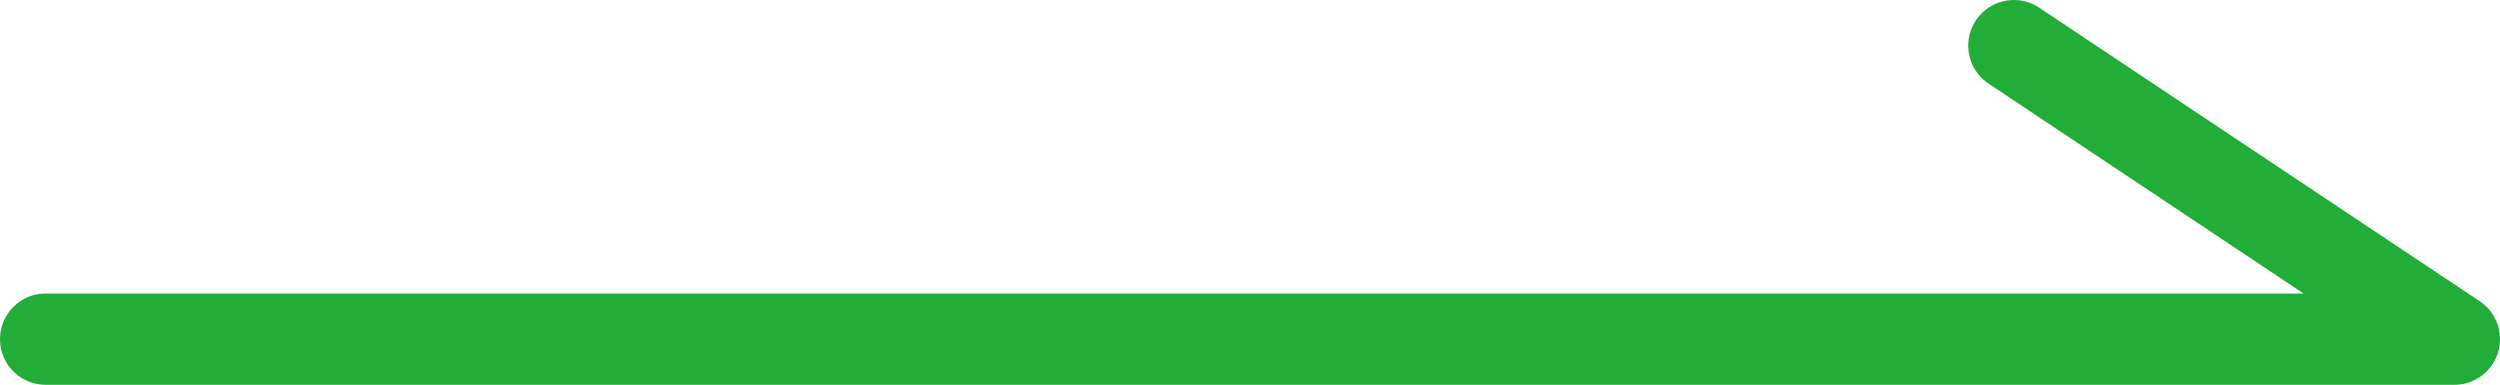 <svg xmlns="http://www.w3.org/2000/svg" viewBox="0 0 54.77 8.43"><defs><style>.cls-1{fill:none;stroke:#22ac38;stroke-linecap:round;stroke-linejoin:round;stroke-width:2px;}</style></defs><title>アセット 5icon</title><g id="レイヤー_2" data-name="レイヤー 2"><g id="レイヤー_1-2" data-name="レイヤー 1"><polyline class="cls-1" points="1 7.43 53.77 7.43 44.12 1"/></g></g></svg>
